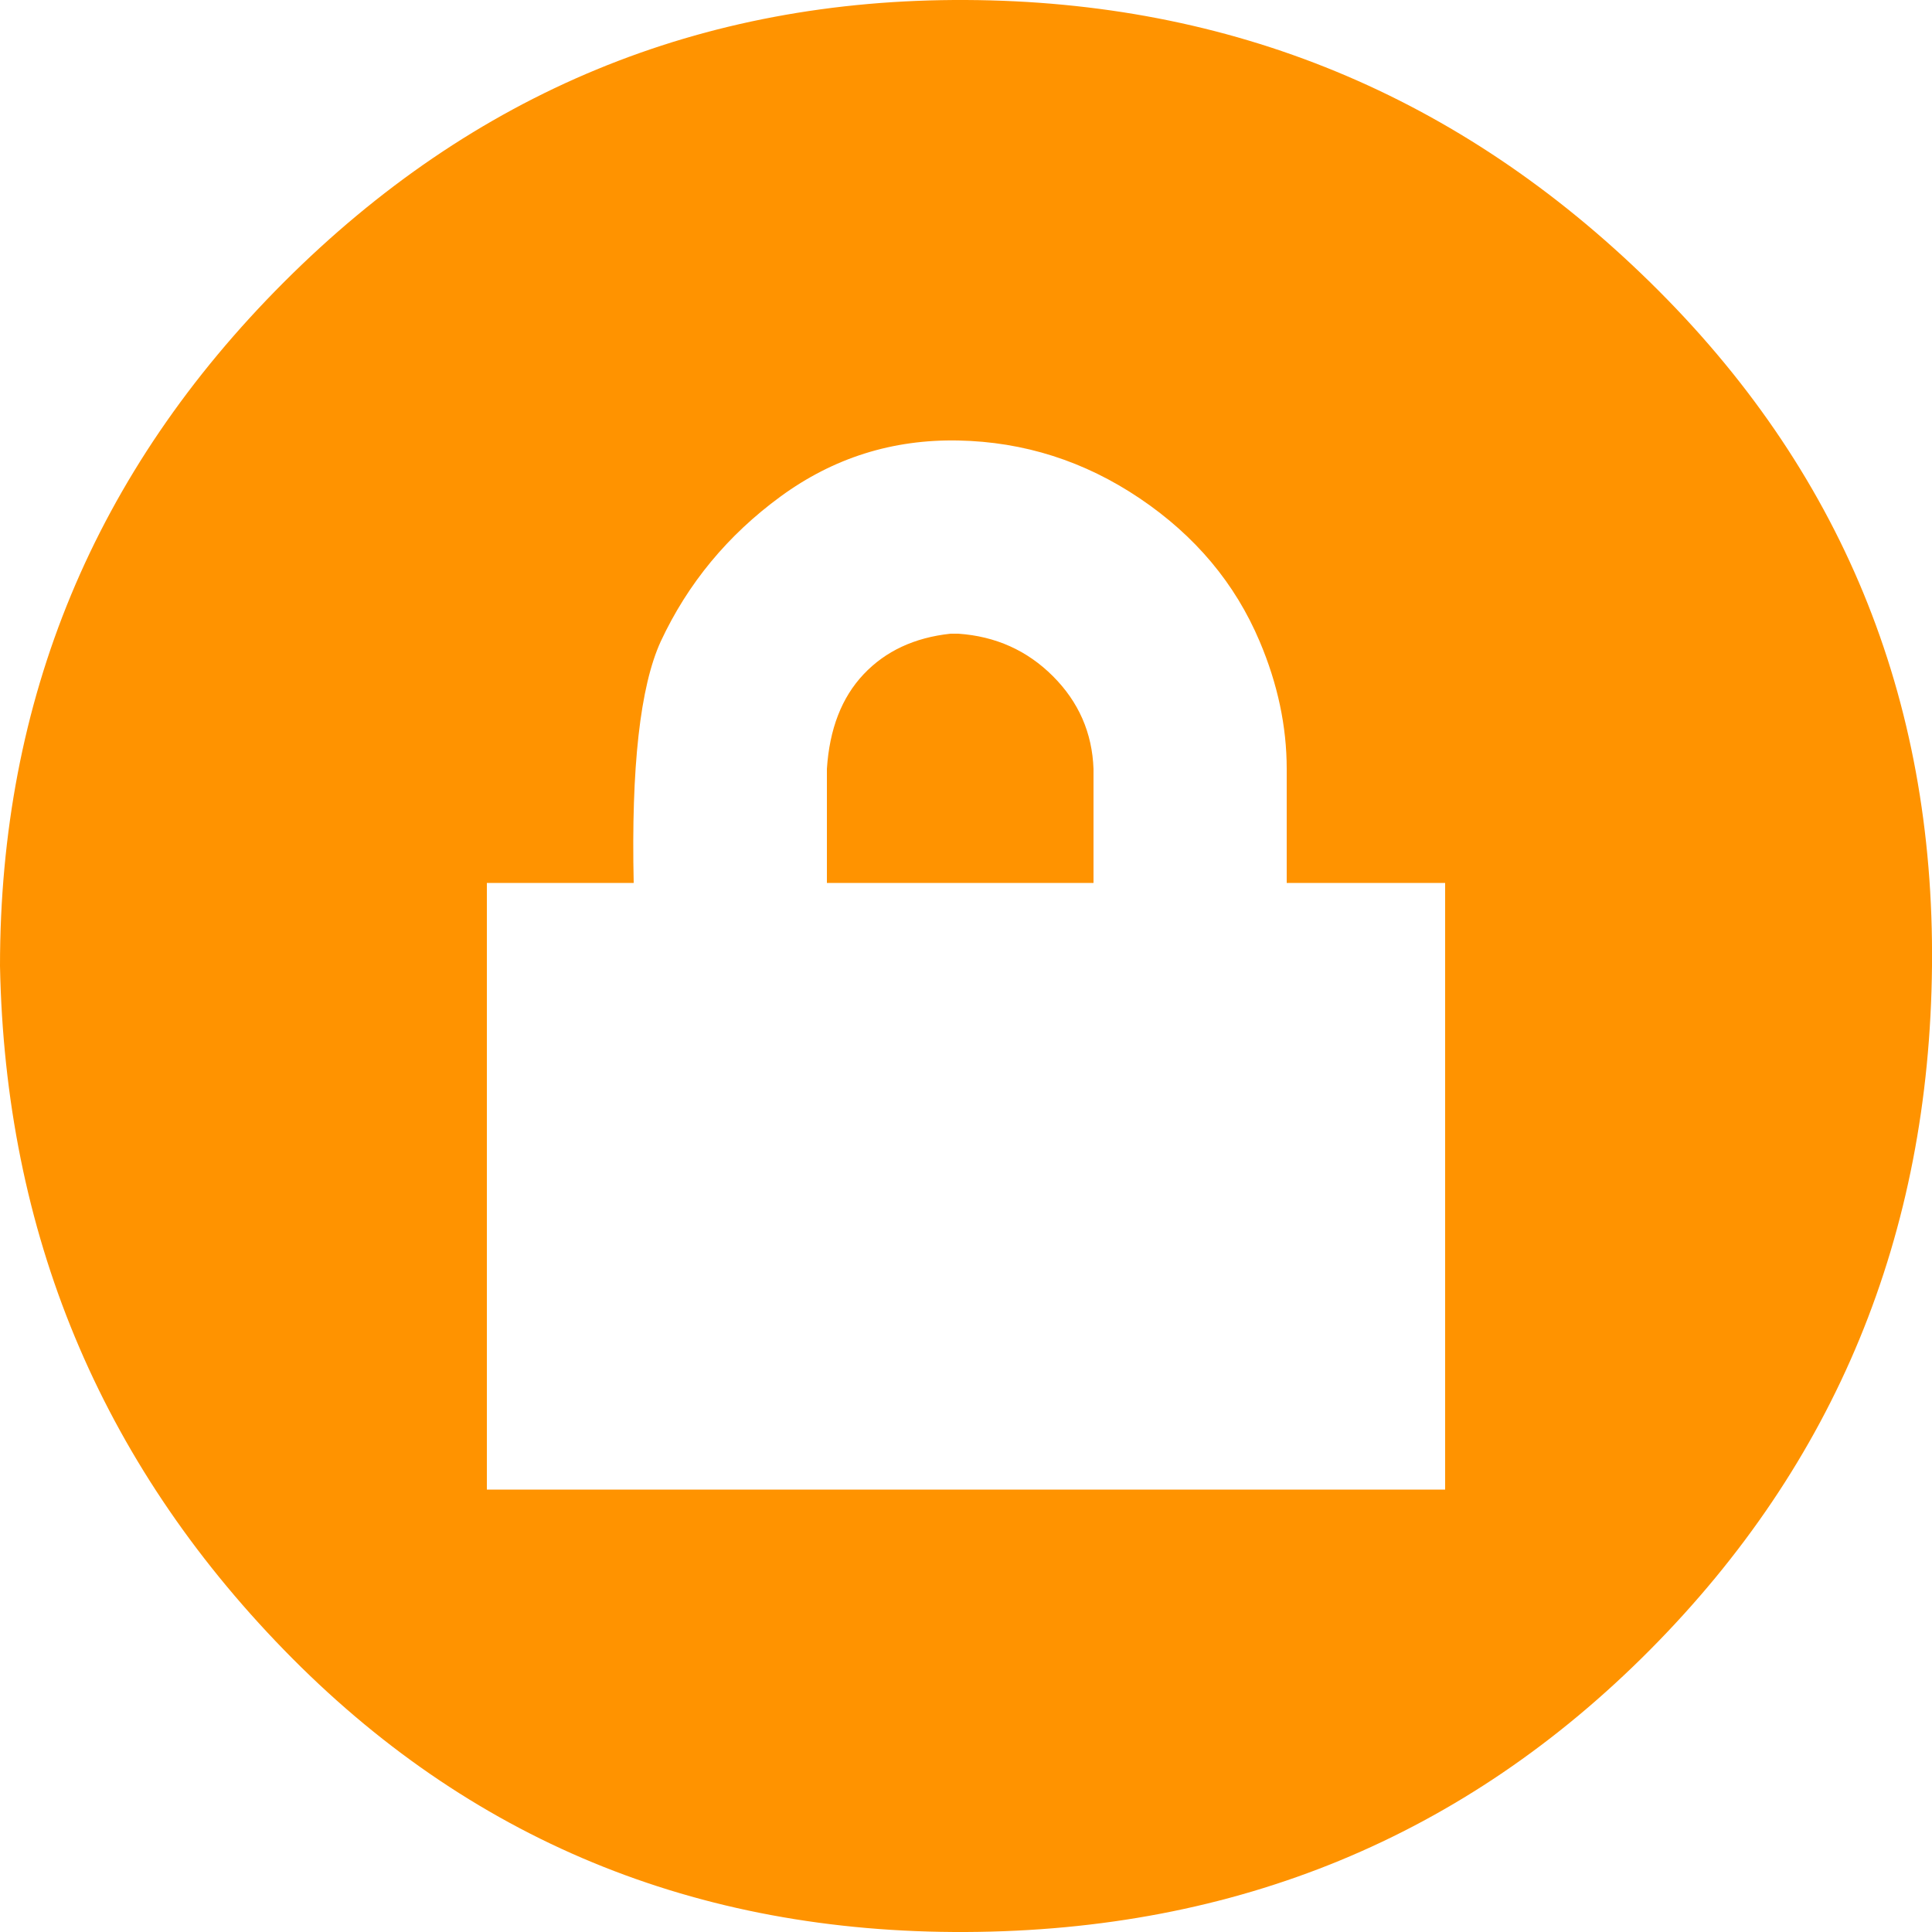 <?xml version="1.0" ?><svg version="1.1" xmlns="http://www.w3.org/2000/svg" width="250" height="250" viewBox="0 0 32 32">
<path style="fill:#ff9300" d="M0 16q0-6.624 4.704-11.328t11.296-4.672 11.328 4.672 4.672 11.328-4.672 11.328-11.328 4.672-11.296-4.672-4.704-11.328zM8.064 24.672h15.872v-10.048h-2.624v-1.888q0-1.056-0.448-2.112-0.608-1.44-1.984-2.368t-3.008-0.96-2.944 0.928-1.984 2.4q-0.512 1.12-0.448 4h-2.432v10.048zM13.696 14.624v-1.888q0.064-0.992 0.608-1.568t1.44-0.672h0.128q0.928 0.064 1.568 0.704t0.672 1.536v1.888h-4.416z"></path>
</svg>